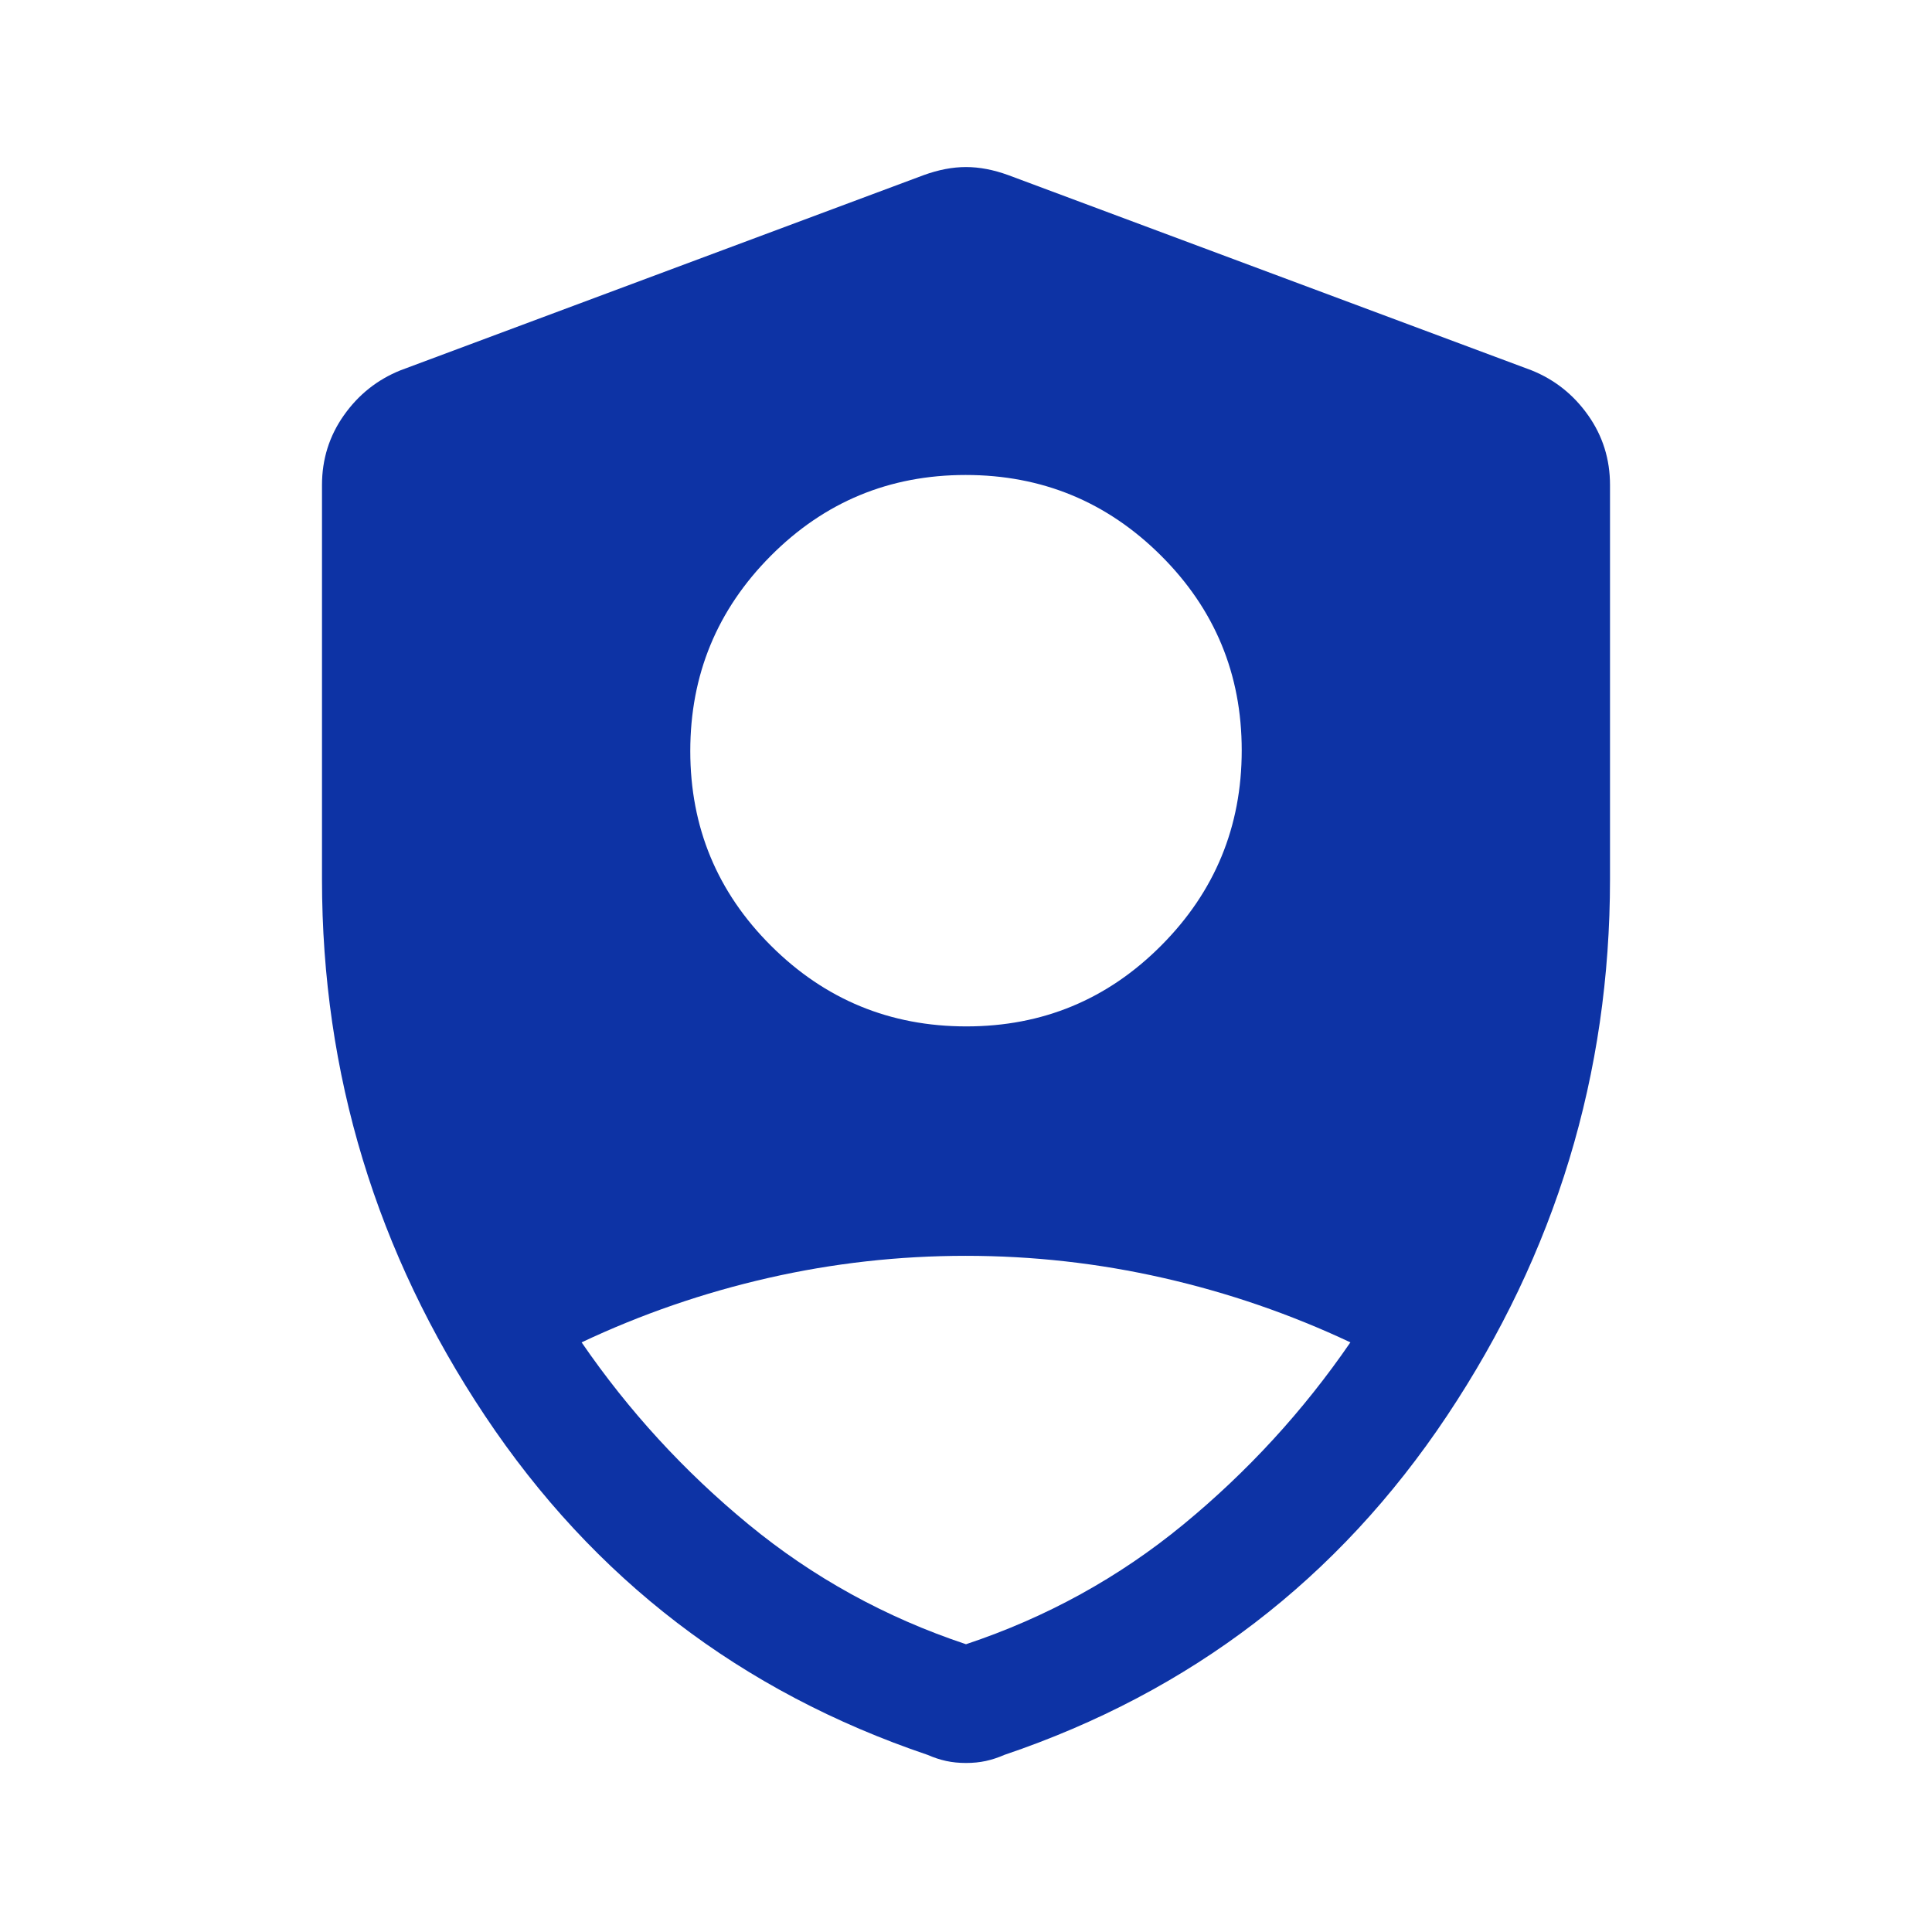 <svg width="80" height="80" viewBox="0 0 80 80" fill="none" xmlns="http://www.w3.org/2000/svg">
<mask id="mask0_480_2043" style="mask-type:alpha" maskUnits="userSpaceOnUse" x="0" y="0" width="80" height="80">
<rect width="80" height="80" fill="#D9D9D9"/>
</mask>
<g mask="url(#mask0_480_2043)">
<path d="M40.014 42.501C43.171 42.501 45.861 41.385 48.083 39.153C50.306 36.922 51.417 34.227 51.417 31.07C51.417 27.913 50.301 25.223 48.069 23.001C45.837 20.779 43.143 19.668 39.986 19.668C36.829 19.668 34.139 20.783 31.917 23.015C29.695 25.247 28.583 27.941 28.583 31.098C28.583 34.255 29.699 36.945 31.931 39.167C34.163 41.39 36.857 42.501 40.014 42.501ZM40 68.084C43.333 66.973 46.333 65.32 49 63.126C51.667 60.931 53.972 58.417 55.917 55.584C53.435 54.416 50.852 53.527 48.169 52.917C45.485 52.306 42.758 52.001 39.988 52.001C37.218 52.001 34.494 52.306 31.816 52.917C29.137 53.527 26.56 54.416 24.083 55.584C26.028 58.417 28.333 60.931 31 63.126C33.667 65.32 36.667 66.973 40 68.084ZM40 73.001C39.705 73.001 39.43 72.973 39.177 72.918C38.923 72.862 38.67 72.779 38.417 72.668C30.695 70.056 24.583 65.376 20.083 58.626C15.583 51.876 13.333 44.47 13.333 36.408V20.084C13.333 19.014 13.636 18.051 14.24 17.196C14.844 16.34 15.625 15.719 16.583 15.334L38.25 7.251C38.861 7.029 39.444 6.917 40 6.917C40.556 6.917 41.139 7.029 41.75 7.251L63.417 15.334C64.375 15.719 65.156 16.34 65.761 17.196C66.365 18.051 66.667 19.014 66.667 20.084V36.408C66.667 44.47 64.417 51.876 59.917 58.626C55.417 65.376 49.306 70.056 41.583 72.668C41.33 72.779 41.077 72.862 40.823 72.918C40.57 72.973 40.296 73.001 40 73.001Z" fill="#0D33A5"/>
</g>
</svg>
